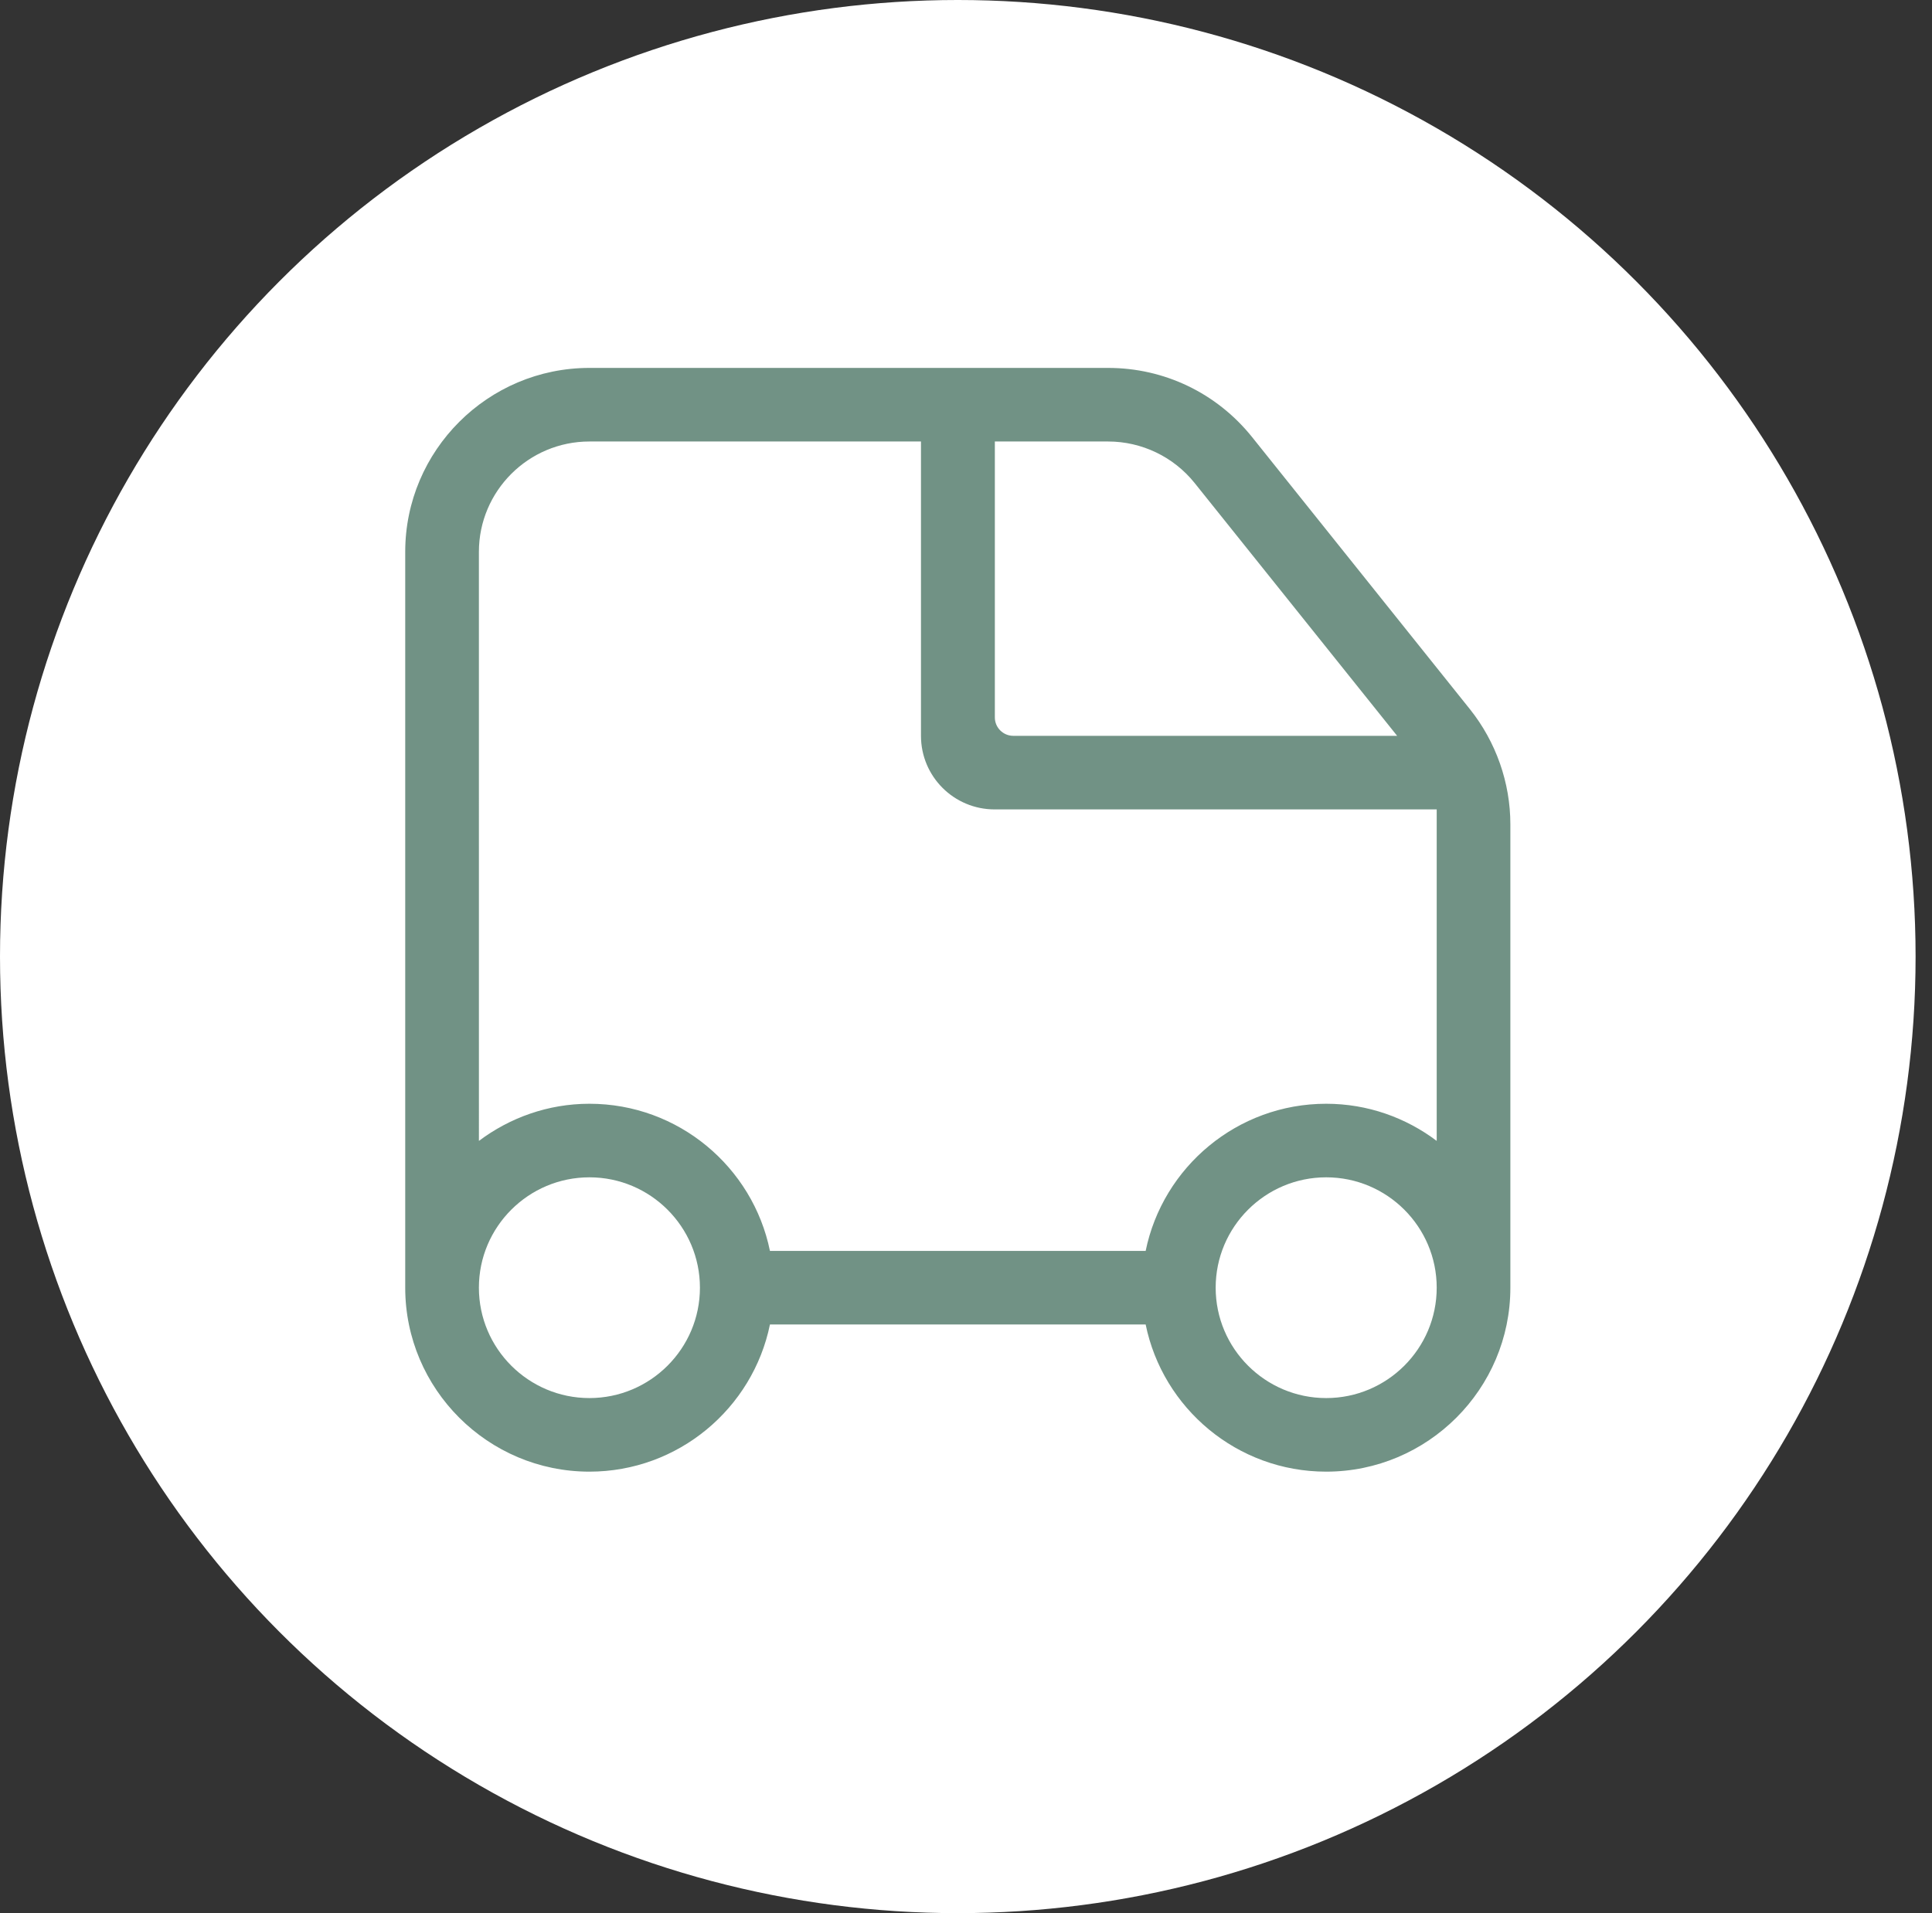 <svg width="105" height="104" viewBox="0 0 105 104" fill="none" xmlns="http://www.w3.org/2000/svg">
<rect x="0" y="0" width="105" height="104" fill="#333333" stroke="none"/>
<ellipse cx="52.054" cy="52" rx="52.054" ry="52" fill="white"/>
<path d="M22.023 70C22.023 75.512 26.516 80 32.034 80C36.867 80 40.914 76.559 41.845 72H62.264C63.195 76.559 67.238 80 72.075 80C77.593 80 82.085 75.512 82.085 70V44.809C82.085 42.547 81.303 40.328 79.892 38.559L68.04 23.75C66.127 21.371 63.285 20 60.223 20H32.033C26.516 20 22.023 24.488 22.023 30L22.023 70ZM72.076 76C68.763 76 66.069 73.309 66.069 70C66.069 66.691 68.763 64 72.076 64C75.388 64 78.082 66.691 78.082 70C78.082 73.309 75.388 76 72.076 76ZM54.057 24H60.223C62.045 24 63.778 24.828 64.92 26.25L75.931 40H55.069C54.518 40 54.068 39.551 54.068 39V24H54.057ZM26.027 30C26.027 26.691 28.722 24 32.034 24H50.053V40C50.053 42.211 51.843 44 54.057 44H78.082V62.02C76.408 60.758 74.328 60.001 72.076 60.001C67.242 60.001 63.195 63.442 62.264 68.001H41.845C40.914 63.442 36.871 60.001 32.034 60.001C29.782 60.001 27.702 60.762 26.028 62.02L26.027 30ZM32.034 64C35.346 64 38.04 66.691 38.04 70C38.04 73.309 35.346 76 32.034 76C28.722 76 26.027 73.309 26.027 70C26.027 66.691 28.722 64 32.034 64Z" fill="#719285"/>
</svg>
